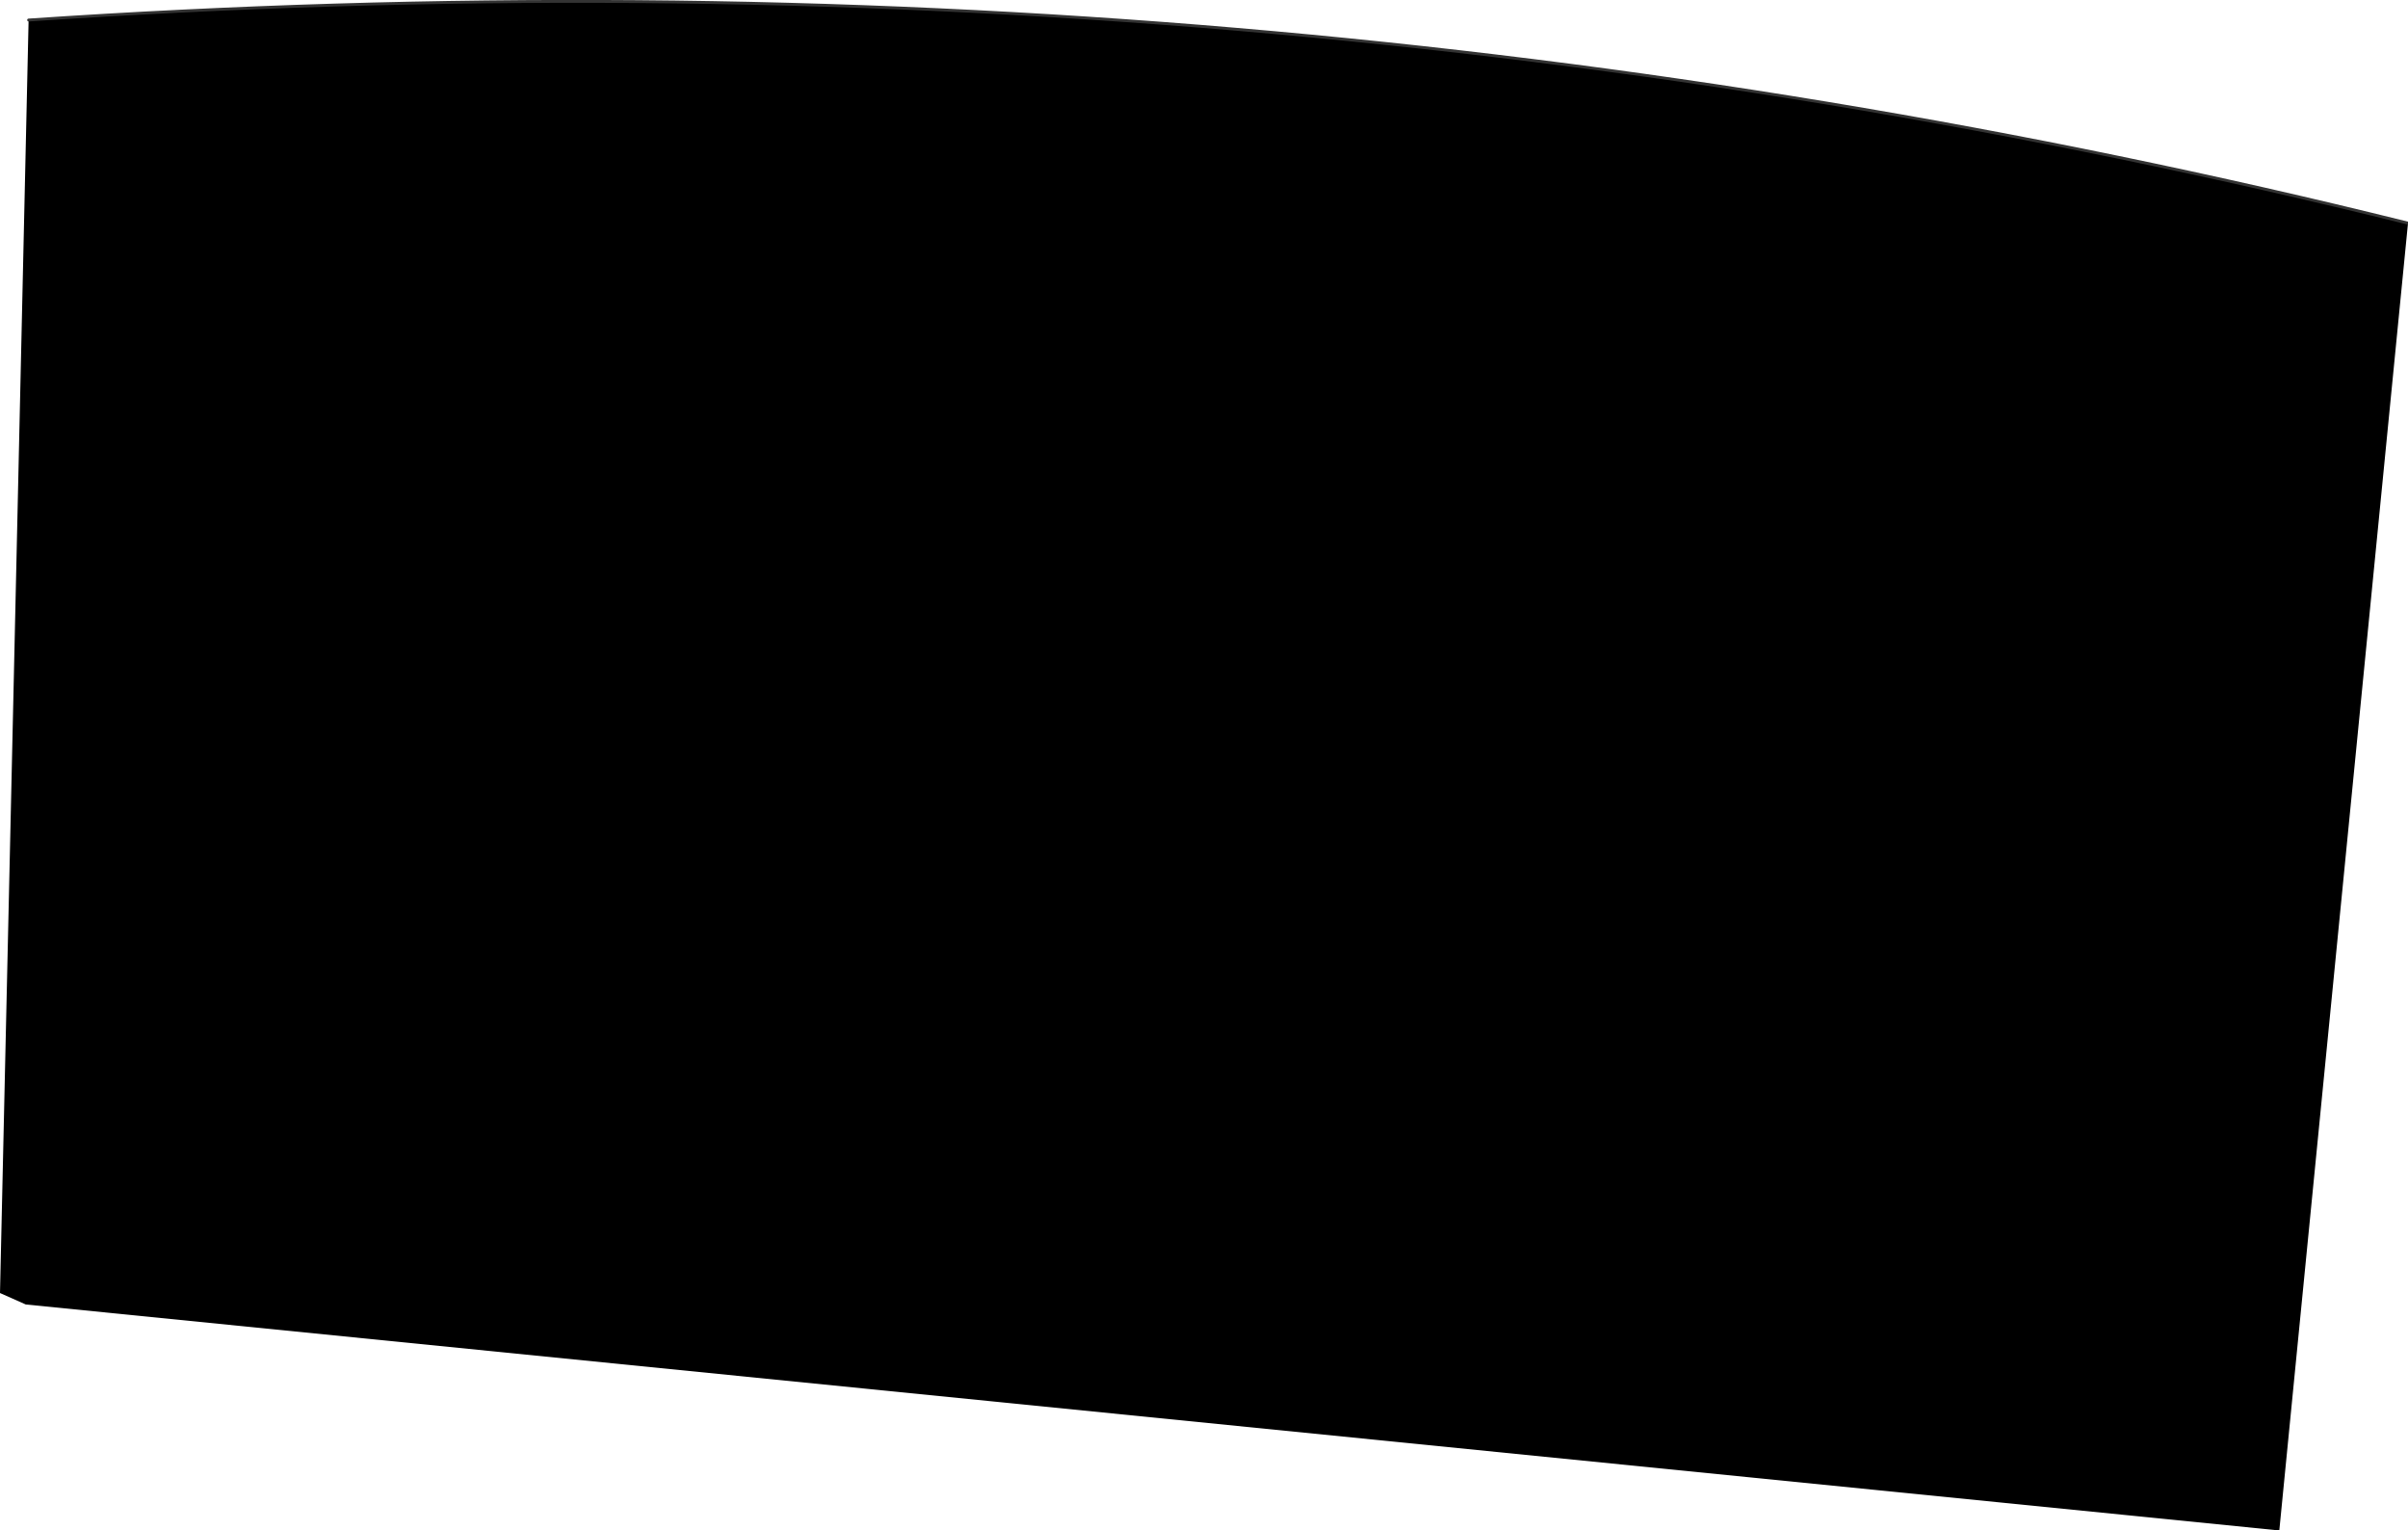 <?xml version="1.0" encoding="UTF-8" standalone="no"?>
<svg xmlns:xlink="http://www.w3.org/1999/xlink" height="26.75px" width="42.1px" xmlns="http://www.w3.org/2000/svg">
  <g transform="matrix(1.0, 0.0, 0.0, 1.0, 21.35, 1.95)">
    <path d="M20.75 1.95 L18.5 24.8 -20.9 20.85 -21.35 20.65 -20.85 -1.6 Q0.6 -3.05 20.75 1.95" fill="#000000" fill-rule="evenodd" stroke="none"/>
    <path d="M-20.85 -1.6 Q0.6 -3.05 20.75 1.95" fill="none" stroke="#333333" stroke-linecap="round" stroke-linejoin="round" stroke-width="0.05"/>
  </g>
</svg>
